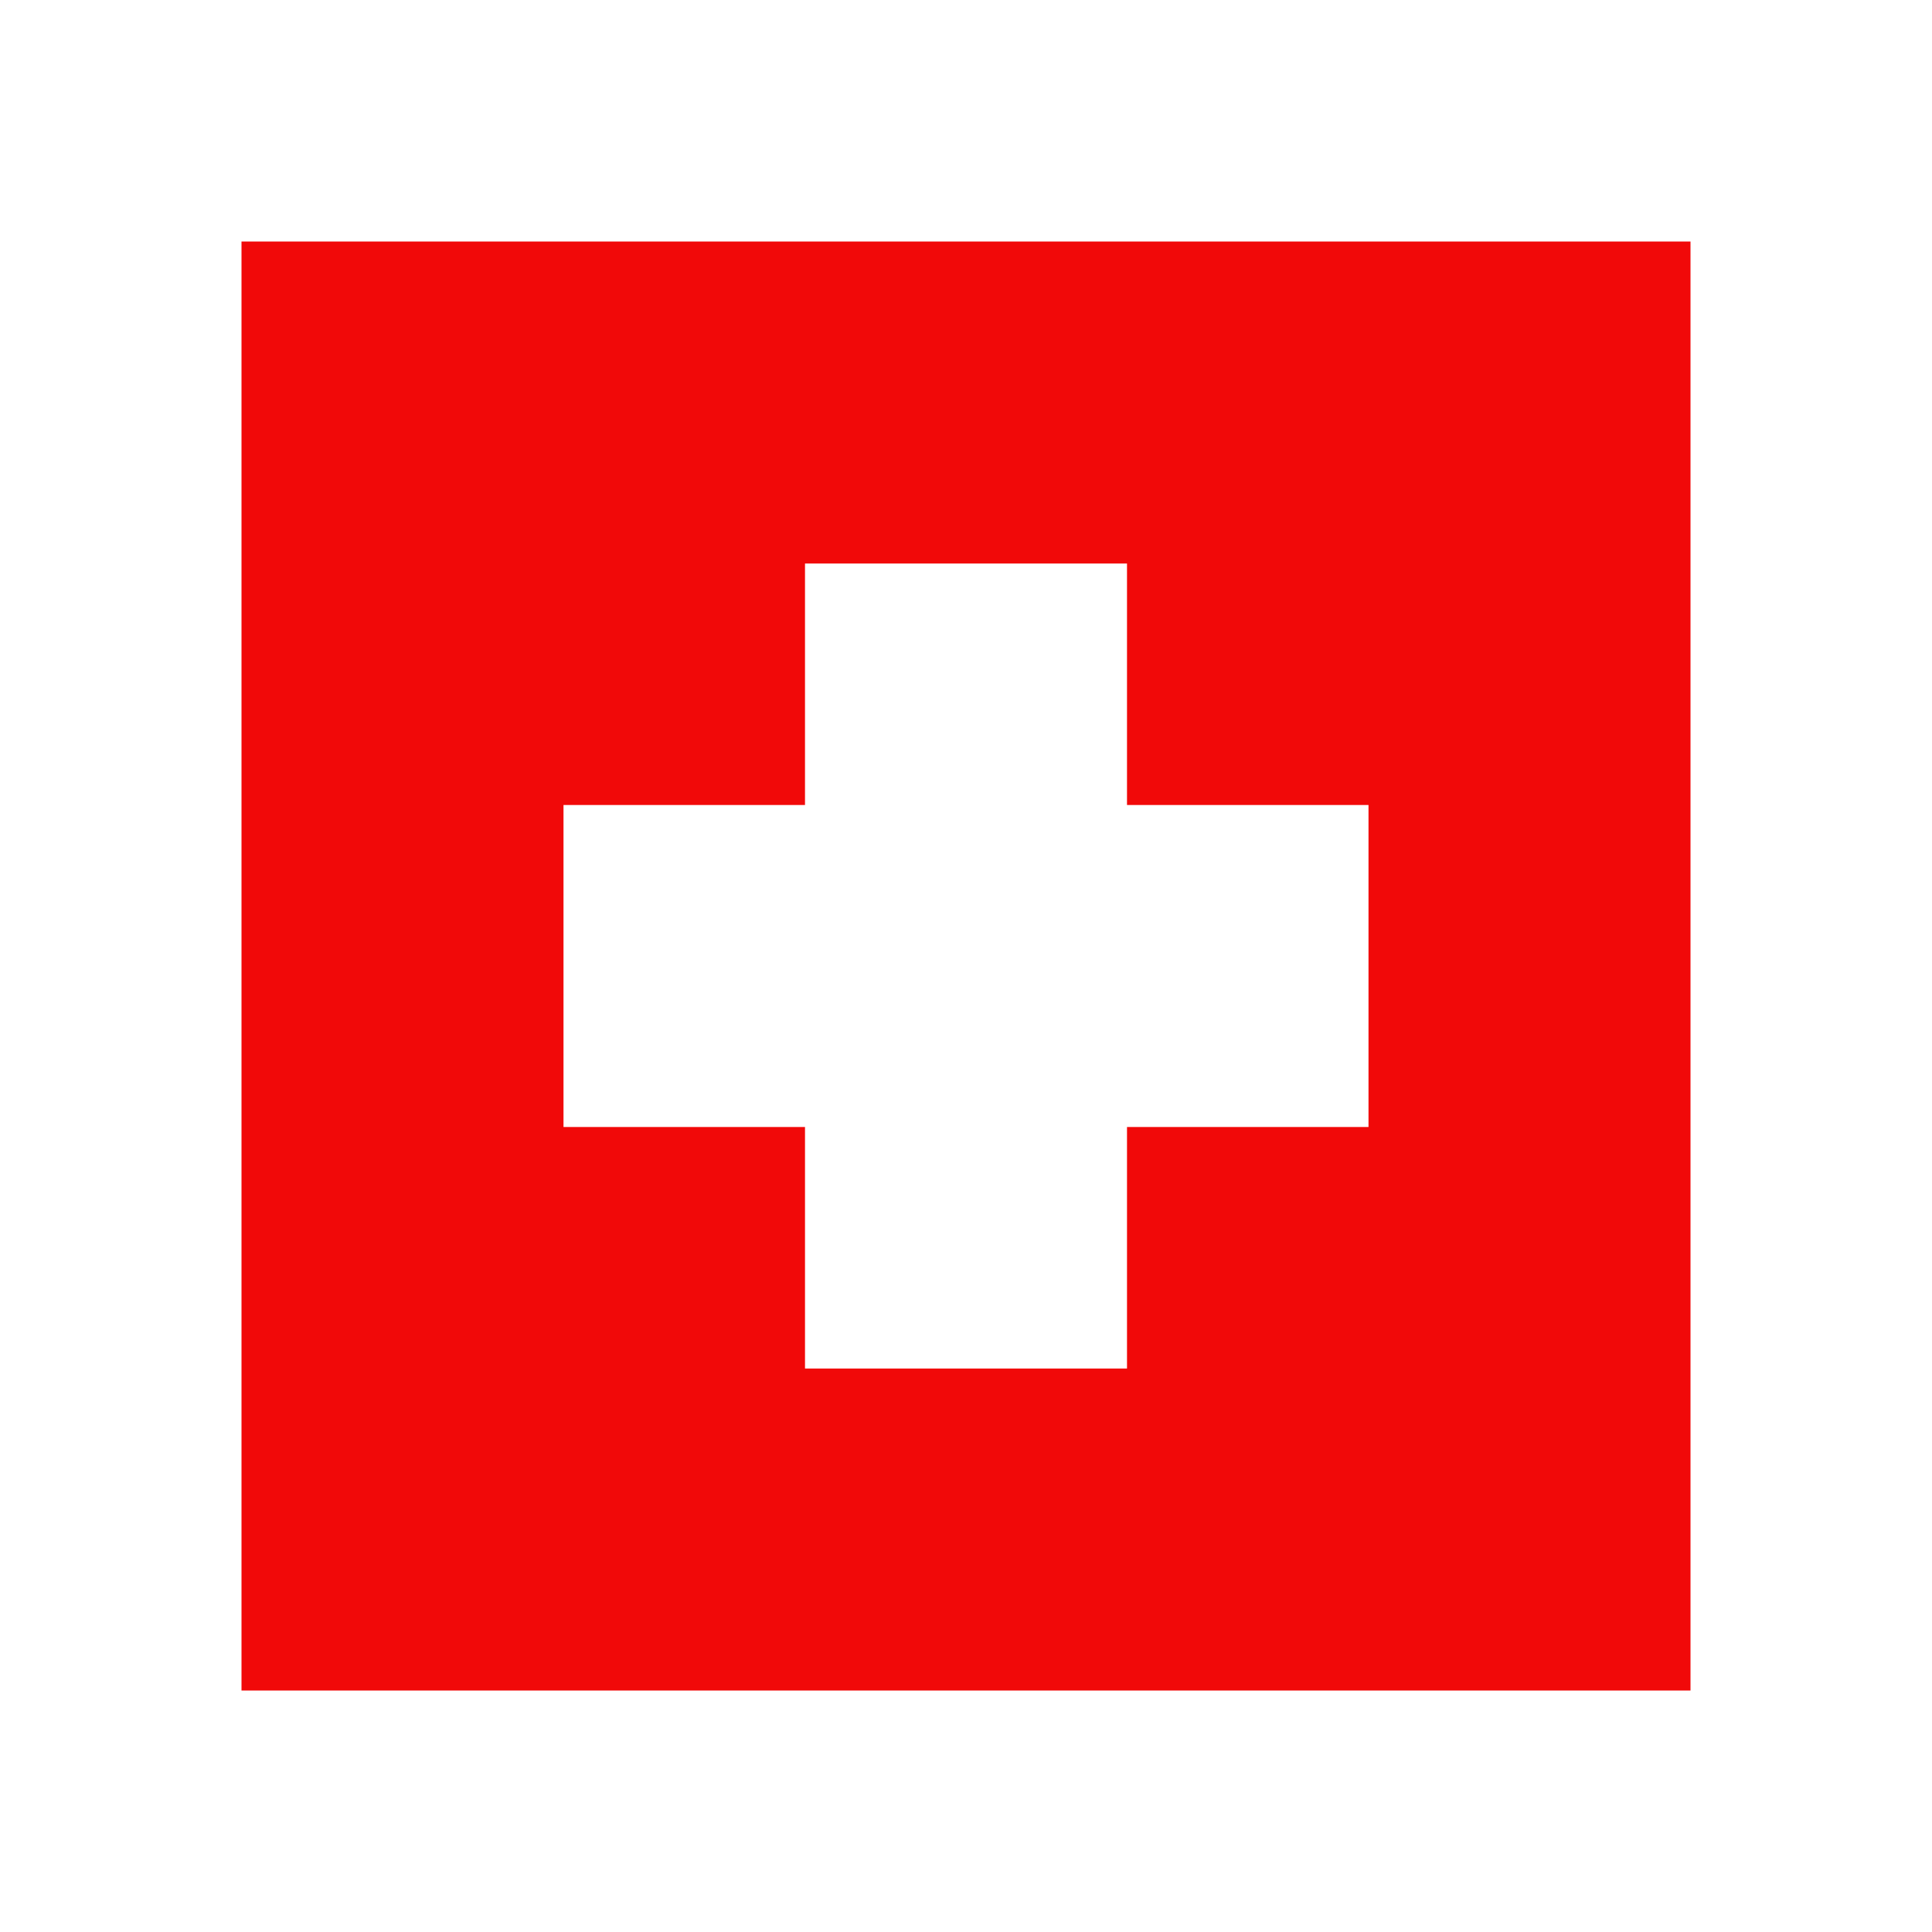 <svg viewBox="0 0 24 24" height="512" width="512" xmlns="http://www.w3.org/2000/svg"><path clip-rule="evenodd" d="M3 3v18h18V3H3Zm11 4h-4v3H7v4h3v3h4v-3h3v-4h-3V7Z" fill-rule="evenodd" fill="#f10909"></path></svg>